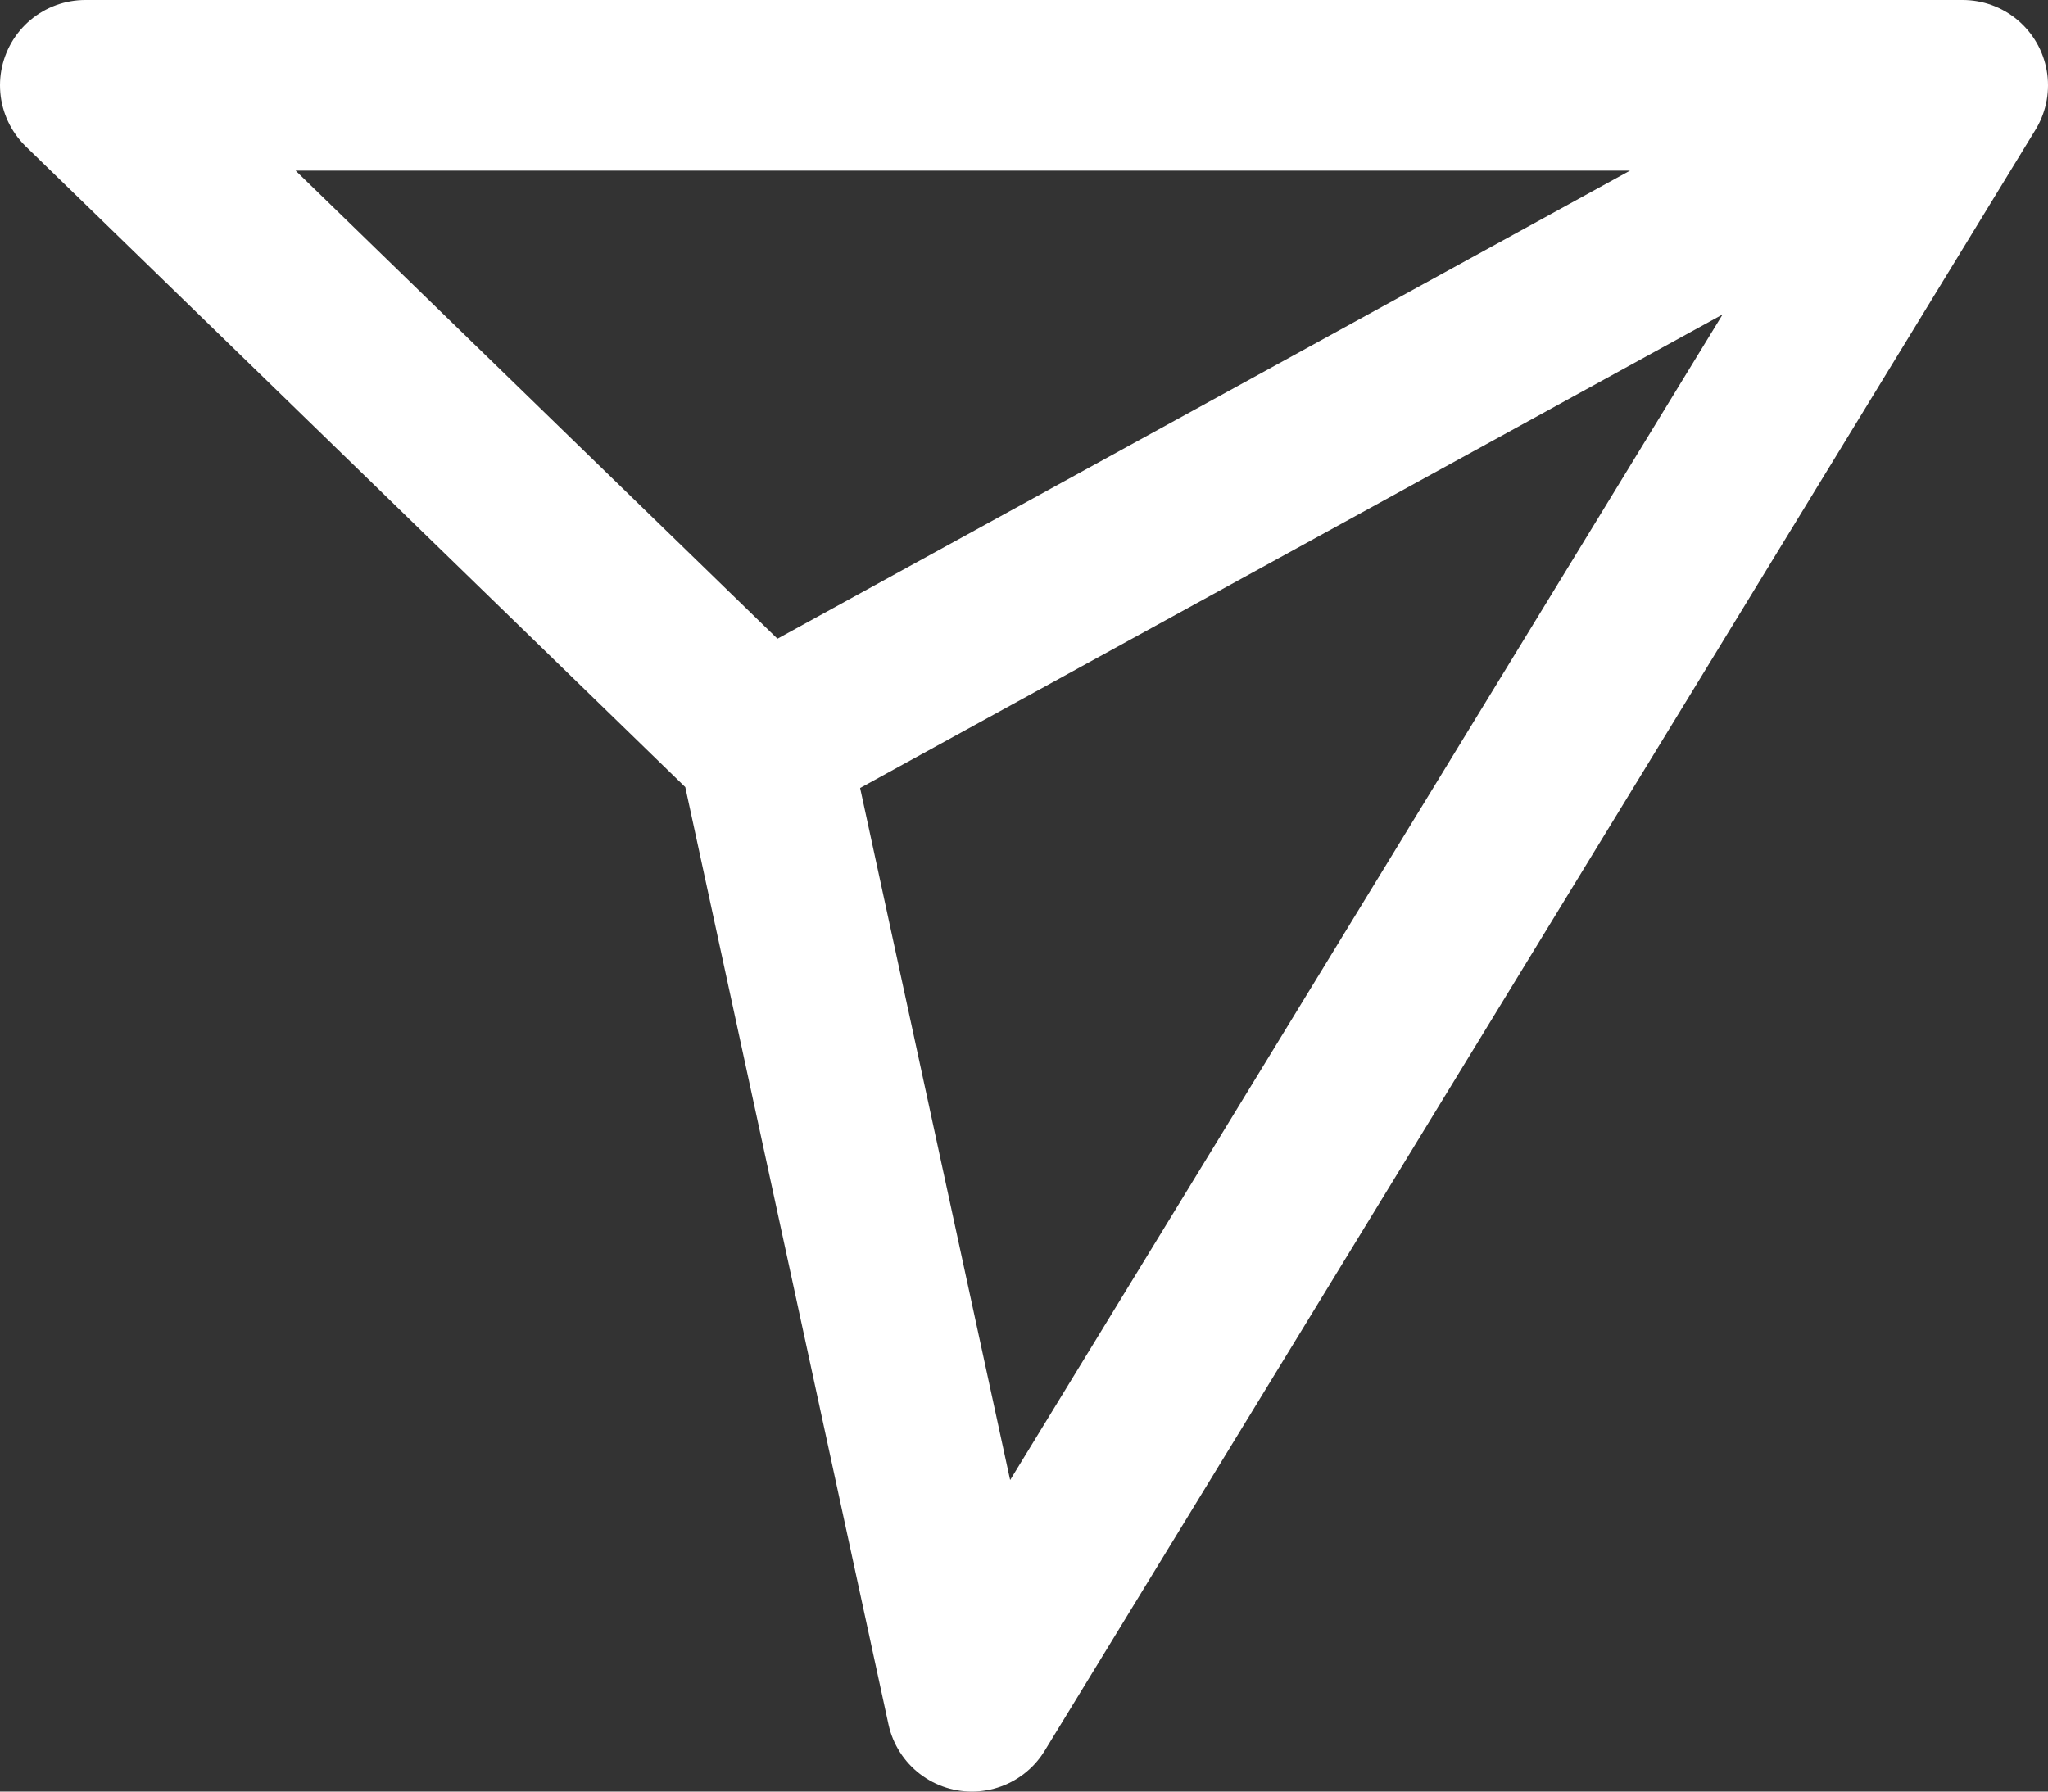 <?xml version="1.0" encoding="utf-8"?>
<svg xmlns="http://www.w3.org/2000/svg" fill="none" height="100%" overflow="visible" preserveAspectRatio="none" style="display: block;" viewBox="0 0 24 21" width="100%">
<rect x="0" y="0" width="24" height="21" fill="#333333" stroke="none"/>
<path d="M23 1H1L8.944 8.719M23 1L11.389 20L8.944 8.719M23 1L8.944 8.719" id="Vector" stroke="white" stroke-linecap="round" stroke-linejoin="round" stroke-width="2"/>
</svg>
